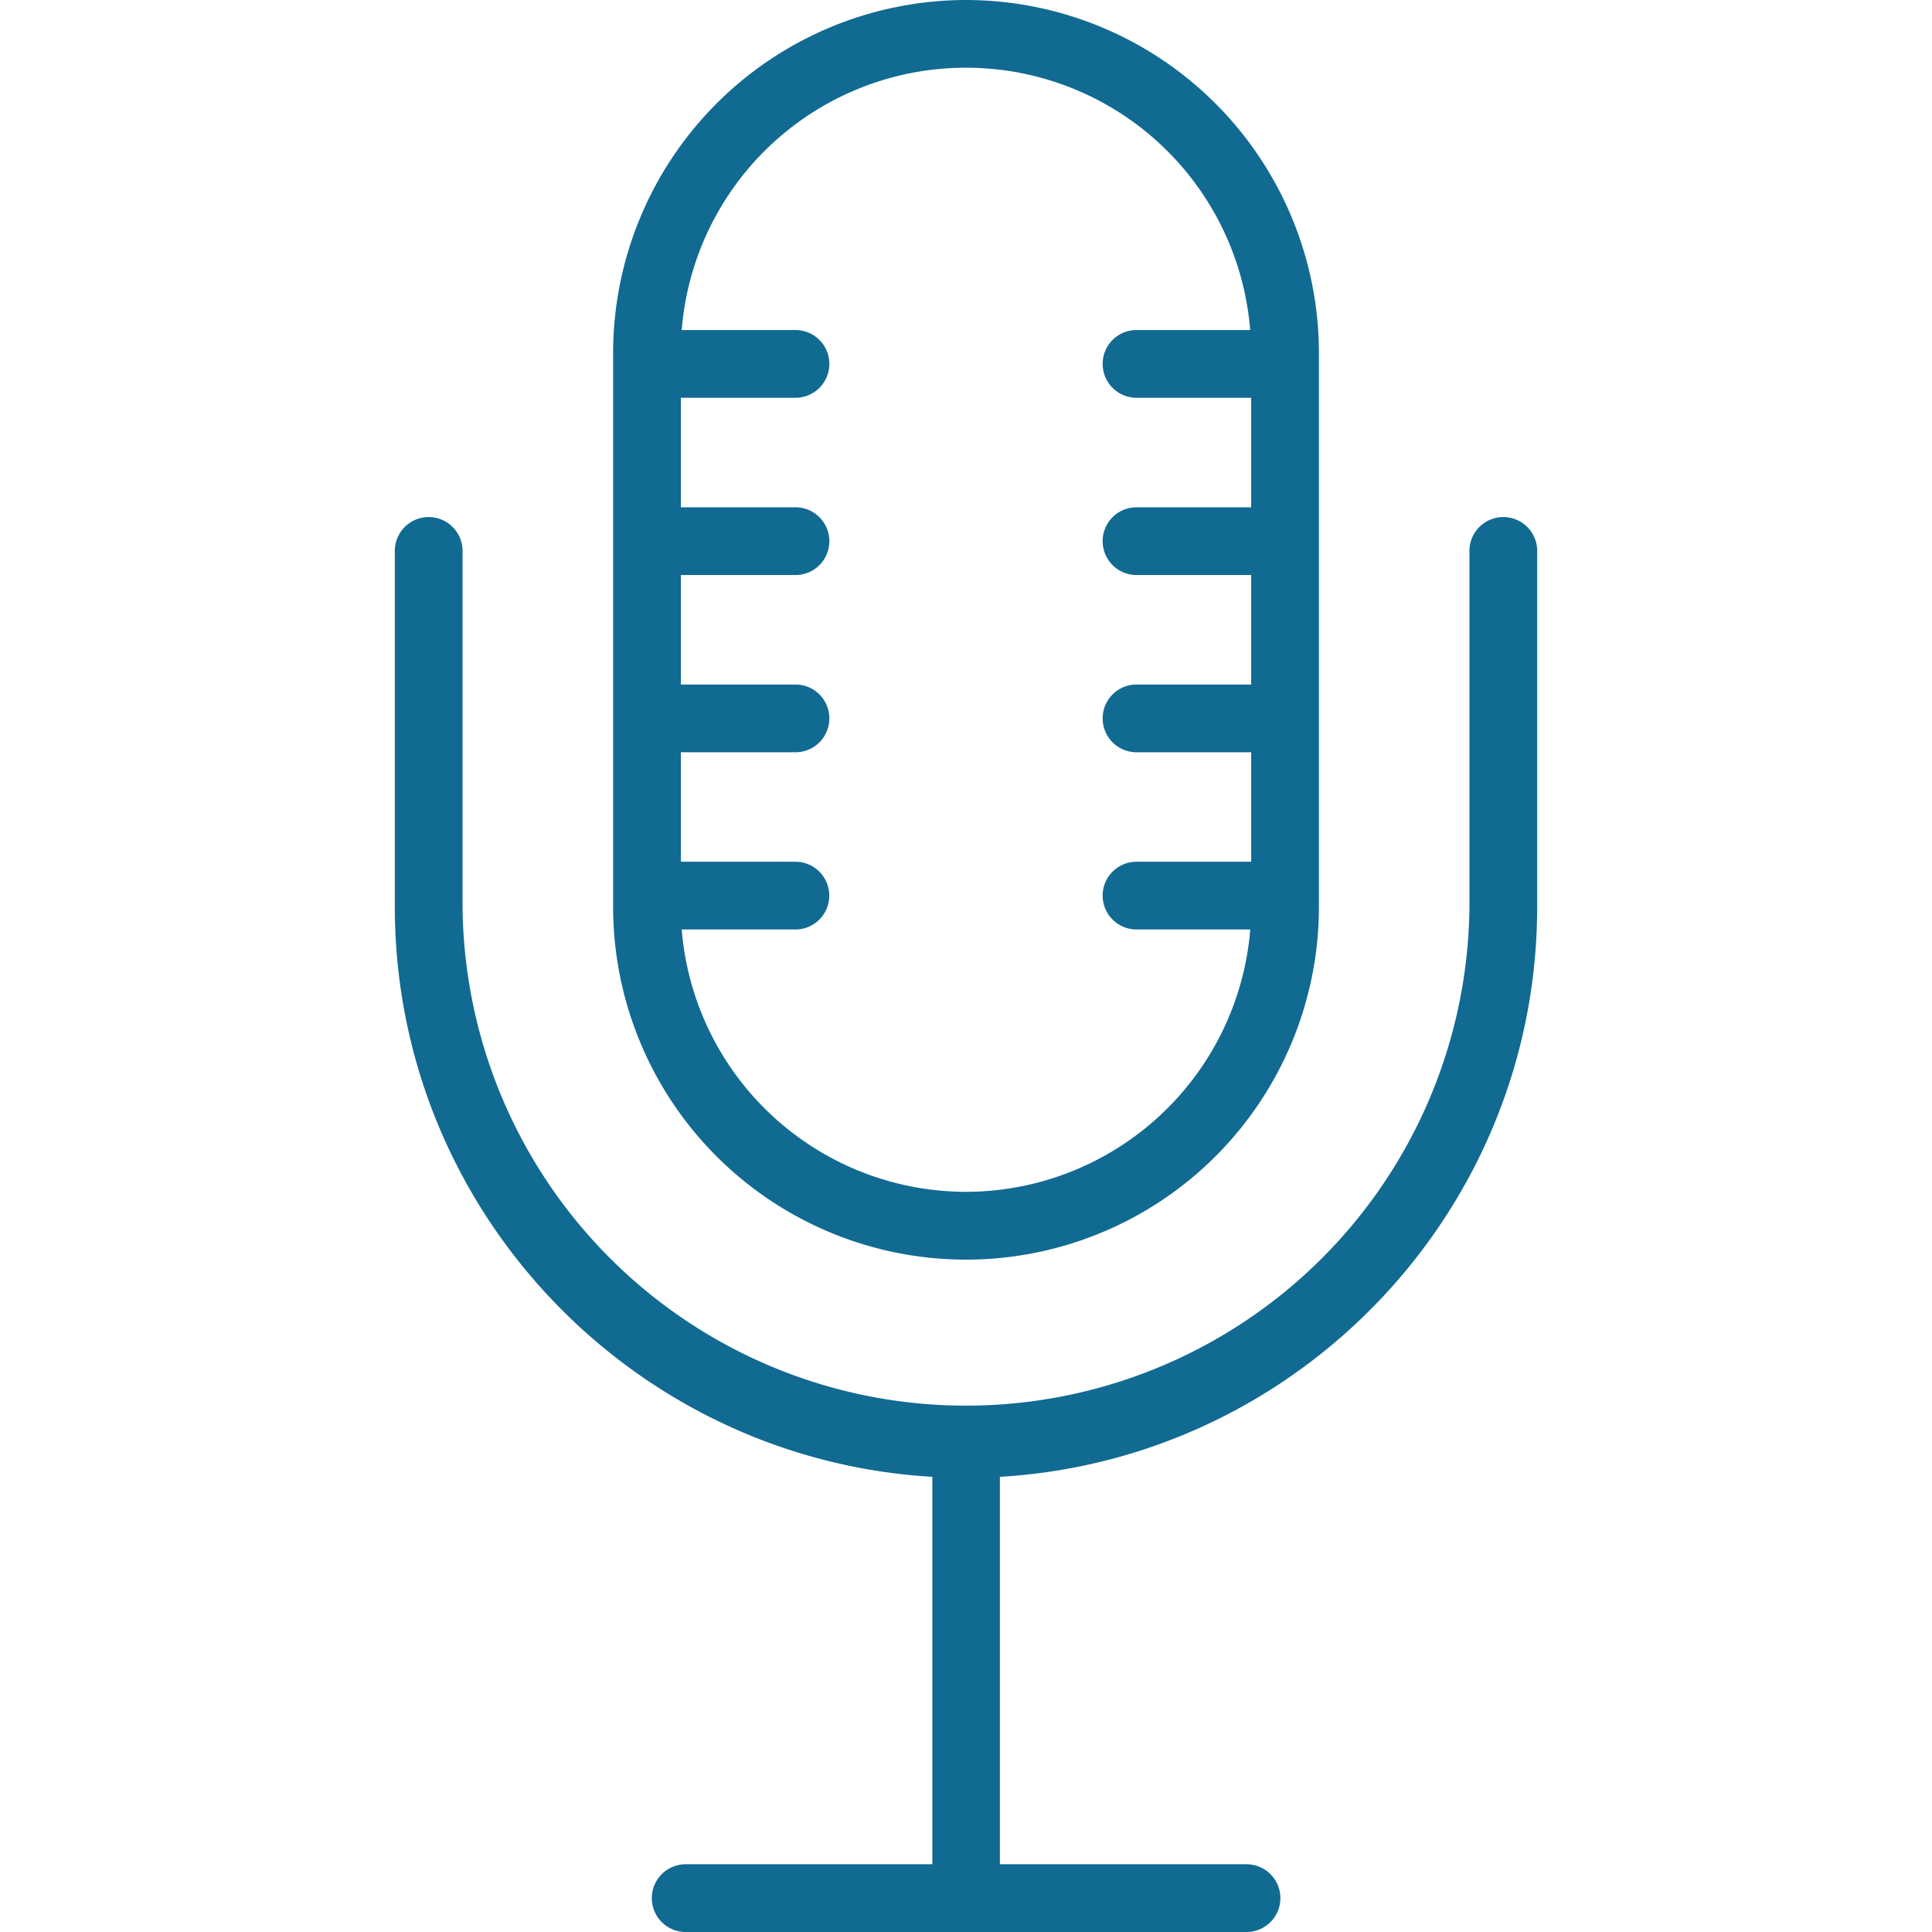 <svg xmlns="http://www.w3.org/2000/svg" width="484.89" height="484.89" viewBox="0 0 286.71 484.89"><defs><style>.cls-1{fill:#116a92;}</style></defs><title>Podcast Icon</title><g id="Layer_2" data-name="Layer 2"><g id="Layer_1-2" data-name="Layer 1"><path class="cls-1" d="M286.71,138.27v89.28c0,76.19-59.75,138.69-134.85,143.1v97.24h61.9a8.5,8.5,0,0,1,0,17H73a8.5,8.5,0,0,1,0-17h61.91V370.65C59.75,366.24,0,303.74,0,227.55V138.27a8.5,8.5,0,0,1,17,0v89.28a126.36,126.36,0,0,0,252.71,0V138.27a8.5,8.5,0,0,1,17,0Z"/><path class="cls-1" d="M143.36,0A88.67,88.67,0,0,0,54.79,88.57v139a88.57,88.57,0,1,0,177.14,0v-139A88.67,88.67,0,0,0,143.36,0Zm0,299.12A71.66,71.66,0,0,1,72,233.28h28.54a8.5,8.5,0,1,0,0-17H71.79V188.8h28.77a8.5,8.5,0,0,0,0-17H71.79V144.32h28.77a8.5,8.5,0,0,0,0-17H71.79V99.83h28.77a8.5,8.5,0,0,0,0-17H72a71.57,71.57,0,0,1,142.68,0H186.15a8.5,8.5,0,0,0,0,17h28.78v27.49H186.15a8.5,8.5,0,0,0,0,17h28.78V171.8H186.15a8.5,8.5,0,0,0,0,17h28.78v27.48H186.15a8.5,8.5,0,0,0,0,17H214.7A71.67,71.67,0,0,1,143.36,299.12Z"/></g></g></svg>